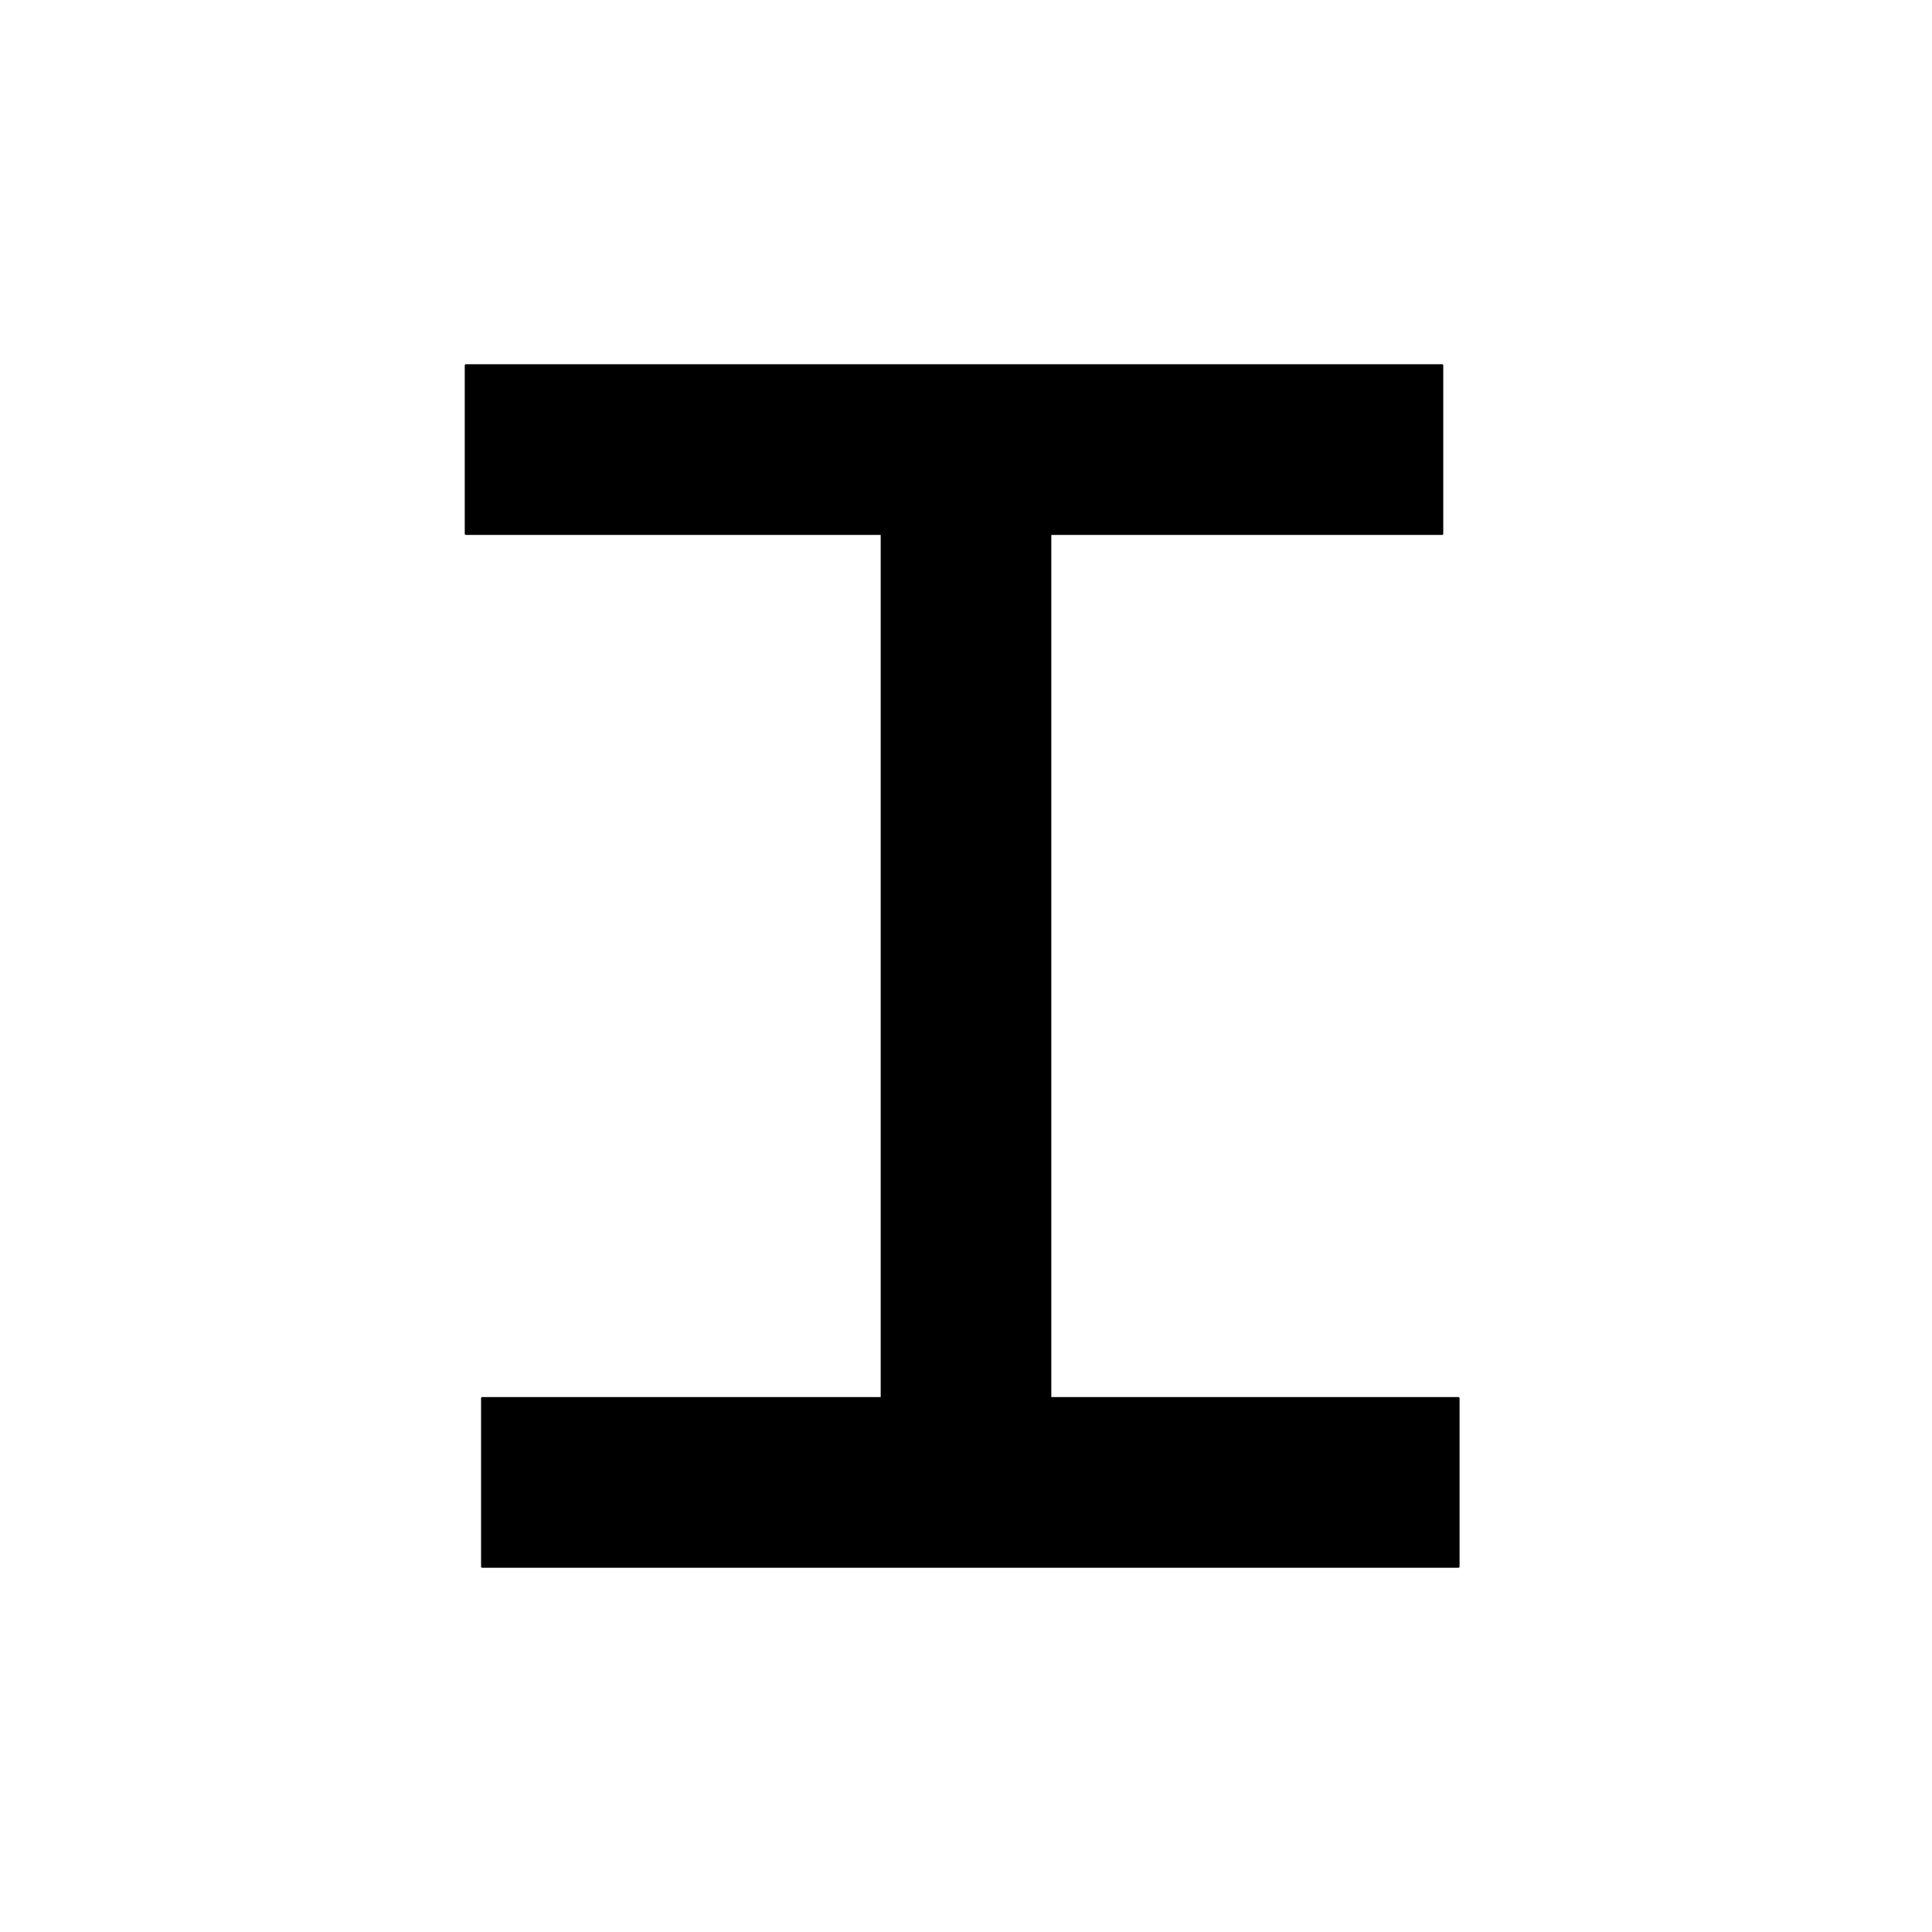 ﻿<?xml version="1.0" encoding="UTF-8"?>
<svg width="900" height="900" xmlns="http://www.w3.org/2000/svg" xmlns:xlink="http://www.w3.org/1999/xlink">
<!--WillInclude_umdx-->
<path d="M 228.44 422.19 L 671.56 422.19 L 671.56 500.67 L 228.44 500.67 Z M 228.44 422.19" transform="rotate(90.00,450.00,461.43)" stroke-width="1.00" stroke="black" stroke-linecap="round" stroke-linejoin="round" fill="black"  />

<path d="M 217.00 170.18 L 671.82 170.18 L 671.82 248.67 L 217.00 248.67 Z M 217.00 170.18" transform="rotate(180.00,444.41,209.43)" stroke-width="1.00" stroke="black" stroke-linecap="round" stroke-linejoin="round" fill="black"  />

<path d="M 224.60 651.33 L 679.42 651.33 L 679.42 729.82 L 224.60 729.82 Z M 224.60 651.33" transform="rotate(180.00,452.01,690.57)" stroke-width="1.00" stroke="black" stroke-linecap="round" stroke-linejoin="round" fill="black"  />


</svg>
<!--OldSVGSize:880 -->
<!--Data_umdx_bIncluded:UEsDBBQAAAAIANoNgVcmRJg/9AEAANwFAAAMAAAAX2dlbmVyYWwuaW5phZRdc6IwFIbv/TEOH1J1O160ZZzaabdOcbrd3mSy4QhpQ8IkQWV//QYLLmCo3mDO+5yTw3sSYkEi0JryZFFwqhEDnugUabGmB2DXa3hzn6+92difXE2Cab1ukxxnEIIitXQHXNMMtAQ1ANdhkrX1OKf1cuq14yoV+xUPgdAMsyWArkXnHCLpGkt9gm1g3UVEMGvacMfO8TeEocgUb9gfbhvLpdlJUcFtW0nIxA42ElNmvH0HKZoi9TORNG7VdnphdHOg6m0g5yj+tokc55bwWlLed66KL82M418p8HchsoFyG1GNFKQl/Ql/CBnRvzA+2N3sQuU3EOUG0pCfKnlWtbSokTZjR8/brQJ9SnfO9+hw5TB3J5ho3tZ3Z77vzaZXzcnPKyfXOIFNmQNKRd+Wrr47s+2ofxmK7u3Ztfpqz33CMqEcPdr7byMvl5HNZeTWjsQS718p7NGSMtZ2zAuCPhJpKT7hAlTVuceapIY26BlIVXXwXwp2sqU5qH8qobL8VgL+VD3TMGNif1NoYbkaHQ2ZFWK4BKn6GzxSDg9FlqulML1xDkT/v/UNpY53xbSHOYGQqua+TbrGjbaUgZlt9d1YBI47IoWUZuJRaj5uq3BBMN9hhTzfdb254/vzYI7mZO4hB41UxfwssoX79XcVOt/y/wBQSwMEFAAAAAgA2g2BVytX8T9FAgAAuwkAAAwAAAAxX1NoZWV0MS50eHTtlk1v2zAMhu/+LxVE6sPSQYeixdoVWVGsXbOdAjlRY2FuHDgJluzXj07SRHCMYtgK9FKfqJevKZl6LHuEHJCL0bcvg9H956vbbLmZBwfZzD8HV+gCjVaT4IWeSK4zf1/6ebhdPTuePTVkYXUTp3HG1g7RMCmU0J3MxklEBsYIrvaZRfwd2K84WZZOSsEALUpMc2WI03LpcqpoFEiadzatgrOc8e2VNX4Za3cY+kGchUu/KN0+bqs4OKQv61VRhTbxYrioq7pxqFTmP8WqeqCHxjbXDpLc/fCipvVbaXWOVmdx8RgXkWpRh/ygHv+8qxftbdW89Nvbqzj//hL8aE13g5s6znbRhZ/vgiEp+4XcrJ6LNj5fLv24DBMkx7SpV/Nb9+RNoYO2I2l30h1Qn5VhJhdC64O2cYBMKlCAew17fEg+C0yThHKvCfJJYJZzye1BO/XJHp/smVeR77ApL9Im2afrujmv4nTbj8dwjIfNrjUP6ysKzo4797C+Dl+PBUav0TqGMDaFErma5J58r9IKOdWkxYsurZBzolUQeD20KskMWEr/Ba1gPnBdO2uYULmhdz/BVTKOUliV4NrBBnts4tQmUrqOrHYnlae290U1L5RGXnA7ARBjDa8frJIpa1BgF1WtgAkBQukPVN8AVeAdILasdsUWVjoeJULCb49PnPpaWo1iNlc6QbNnYtljfC9gxY7YtGVvf65q+pDQbwDvg1Up236NOOR7Wt+a1YTCBNkzSJk9eP4fXf4v6CYDedVuPil/AFBLAwQUAAAACADaDYFXIDdyGPUAAACIAQAADAAAADFfU2hlZXQxLmluaWWQy07DMBBF9/4KviBy/Ejqxaza0lhqUaVWBNhYrmNIhGNLeUD5exJXSESdzcycmc09fW3tIDdgtP/SvSI0TYnAlAoulDCCKKxQP/886dbCOn49pOj9LYQWcMIoX+UpusyremyGsvFV+AaMLtp87row+modXOiAEcFElhORoWe5LVUpN+cCBMYJjnWjxVbuivN/3JsuOHcM/QtwTu7oKxBG/+jom0E56z+GWg3h2FytA7JKKMsYzxfXk9HOwgL5OZ9p75iS/nAApPeNt7cohHPk9I/tJm2xL60ZbMVsLZ6itf08TdIiOdWTnxSZsYtY+speJ1+/UEsDBBQAAAAIANoNgVd932jolgQAAOIFAAAVAAAAcHJpbnRpbmZvMjAyMjEyLnBsaXN0VVN7bBRFGJ9vZ6Etr9s+KG9o6UF5tbTHUZEYoPRoANvttVuOo69jbm/aW9i7OXbn+kJkBEEReakgxn8QjZoYg8H//MdEQ2LiP1JQY4whhKgx4gONIWpMne2dVGYzO99++z1/32/iGdtyeV3dTVCwOmVqwbSof5A6rsXSe/zEMZOW/Or0c5aJ+ll8HzW5W4Lg+KWY5tONx+kITTTmja4XFnU6jHEBV7T102e0hds7jM5dkd3RPV3dPb19sb0kbiZo/0DS2rffTh1whkdGDz5x6OjTzzz7/Jmz51548aXzu/zprG3fmDnLp63Vd+tG7X464nbJM5844jdt4rpXtMXFJaVls8vnzJ03f8HCRYuXVFQurfIvW169YuWq1WtqaoUisFDFFDFVFIhCUSSmielihpgpZgmf0ESxKBGlokzMFuVijpgr5on5YoFYKBaJxWKJDF5XHwgE6xvqNwQ2NgQbNgW2NGxtCgU3BAM7dgZaWkWFqBJ++SyT53K5q6W8QkrL5F4t5Up5rhG1Yq3UVMvtF3WiXr4DYp0I7tGNsGOlOXViWpluRKjDLZPYYTJgpQmXoMe0ct3YzhxrlKU5se2RJupZ08RD9pPqbt3oZJlW4sgAMW32A9//x4zqRhPLWNTt1Y02x5Ke+VS+fDWNtmdN3Zg2VzdClBPLpoltjsOcDpphMmV6QOYJkwx1DGuUSrnZclzu+fTpxlbGOUvlSuj1zGSkRtNhrusZkmE9m4p7/Wr5bGGHcTlOmuh9AIZOUrQ77xpiQ+nu/J9OK6/P5GxiWqlXoMvznTUzJ0W4jNNhDST5gxJasy5vYrZNOO3RjRbaz/8DaKlu7GRxgwzKlppll17QbcOcpj3Cb7cSCZqDxZAgeybE5CxXunQLWW6GuVYOu7J8iQa1ZTNS1Za2RyRZW0gOGCnKNDRMeHLMl2ZbIrrhJRNLRWV7xZjLs4NdOTqnpTaaE6k7yY/L2SE5t7YJ5muosArllwZFN570HRZPHfFuhivHMUjsCTFDTYvYYqVYpSldB9c/un5NhSTtIZnr2HF5myLEztLLx4bCYyd8z530rheX6FZ9VGN+ck3GFTXS8NRpWWZIwnb51FDEclkNCca0CpOlakkmY9PaBDOzKcmf/gnca+V1JlmbV23+NVfbJKOMDGO2hKzk8Pj4eFhGvvDyxOxas5zEbRqyJiAjzsjrFy4OyRlNKlAhKkbzkR+tRAH0CNqBWlA7MtBJdA5dRJfQO+gquoE+R1+ir9DX6Bt0C91Gd9C36Hv0A/oR/YR+QffQ7+gPdB/9if5G/6BxAMAwBQqgCKbDTPBBHQQgCA2wATbCY7AJtsBWCEEzbIed0AI6hKEDOiECUeiCHuiDvRCHBPRDEvaBDWkYhjPwNnwIn8IduAt/KTOUamWdslnRlR4lqRxUTijnldeUd5WPlevKLeUuLsZVuAG34ig2cRIzfAC7OItH8TF8Gl/Er+I38Jv4Lfwevorfxx/ga/gzPIZv4i/wbfwd/hnfw7/h+3hcLVSnqT61XJ2nVqhNaovap5pqQrXUw+rRHPYK5AnyCnpoqWf/BVBLAQIUAxQAAAAIANoNgVcmRJg/9AEAANwFAAAMAAAAAAAAAAEAAACkgQAAAABfZ2VuZXJhbC5pbmlQSwECFAMUAAAACADaDYFXK1fxP0UCAAC7CQAADAAAAAAAAAABAAAApIEeAgAAMV9TaGVldDEudHh0UEsBAhQDFAAAAAgA2g2BVyA3chj1AAAAiAEAAAwAAAAAAAAAAQAAAKSBjQQAADFfU2hlZXQxLmluaVBLAQIUAxQAAAAIANoNgVd932jolgQAAOIFAAAVAAAAAAAAAAAAAACkgawFAABwcmludGluZm8yMDIyMTIucGxpc3RQSwUGAAAAAAQABADxAAAAdQoAAAAA-->
